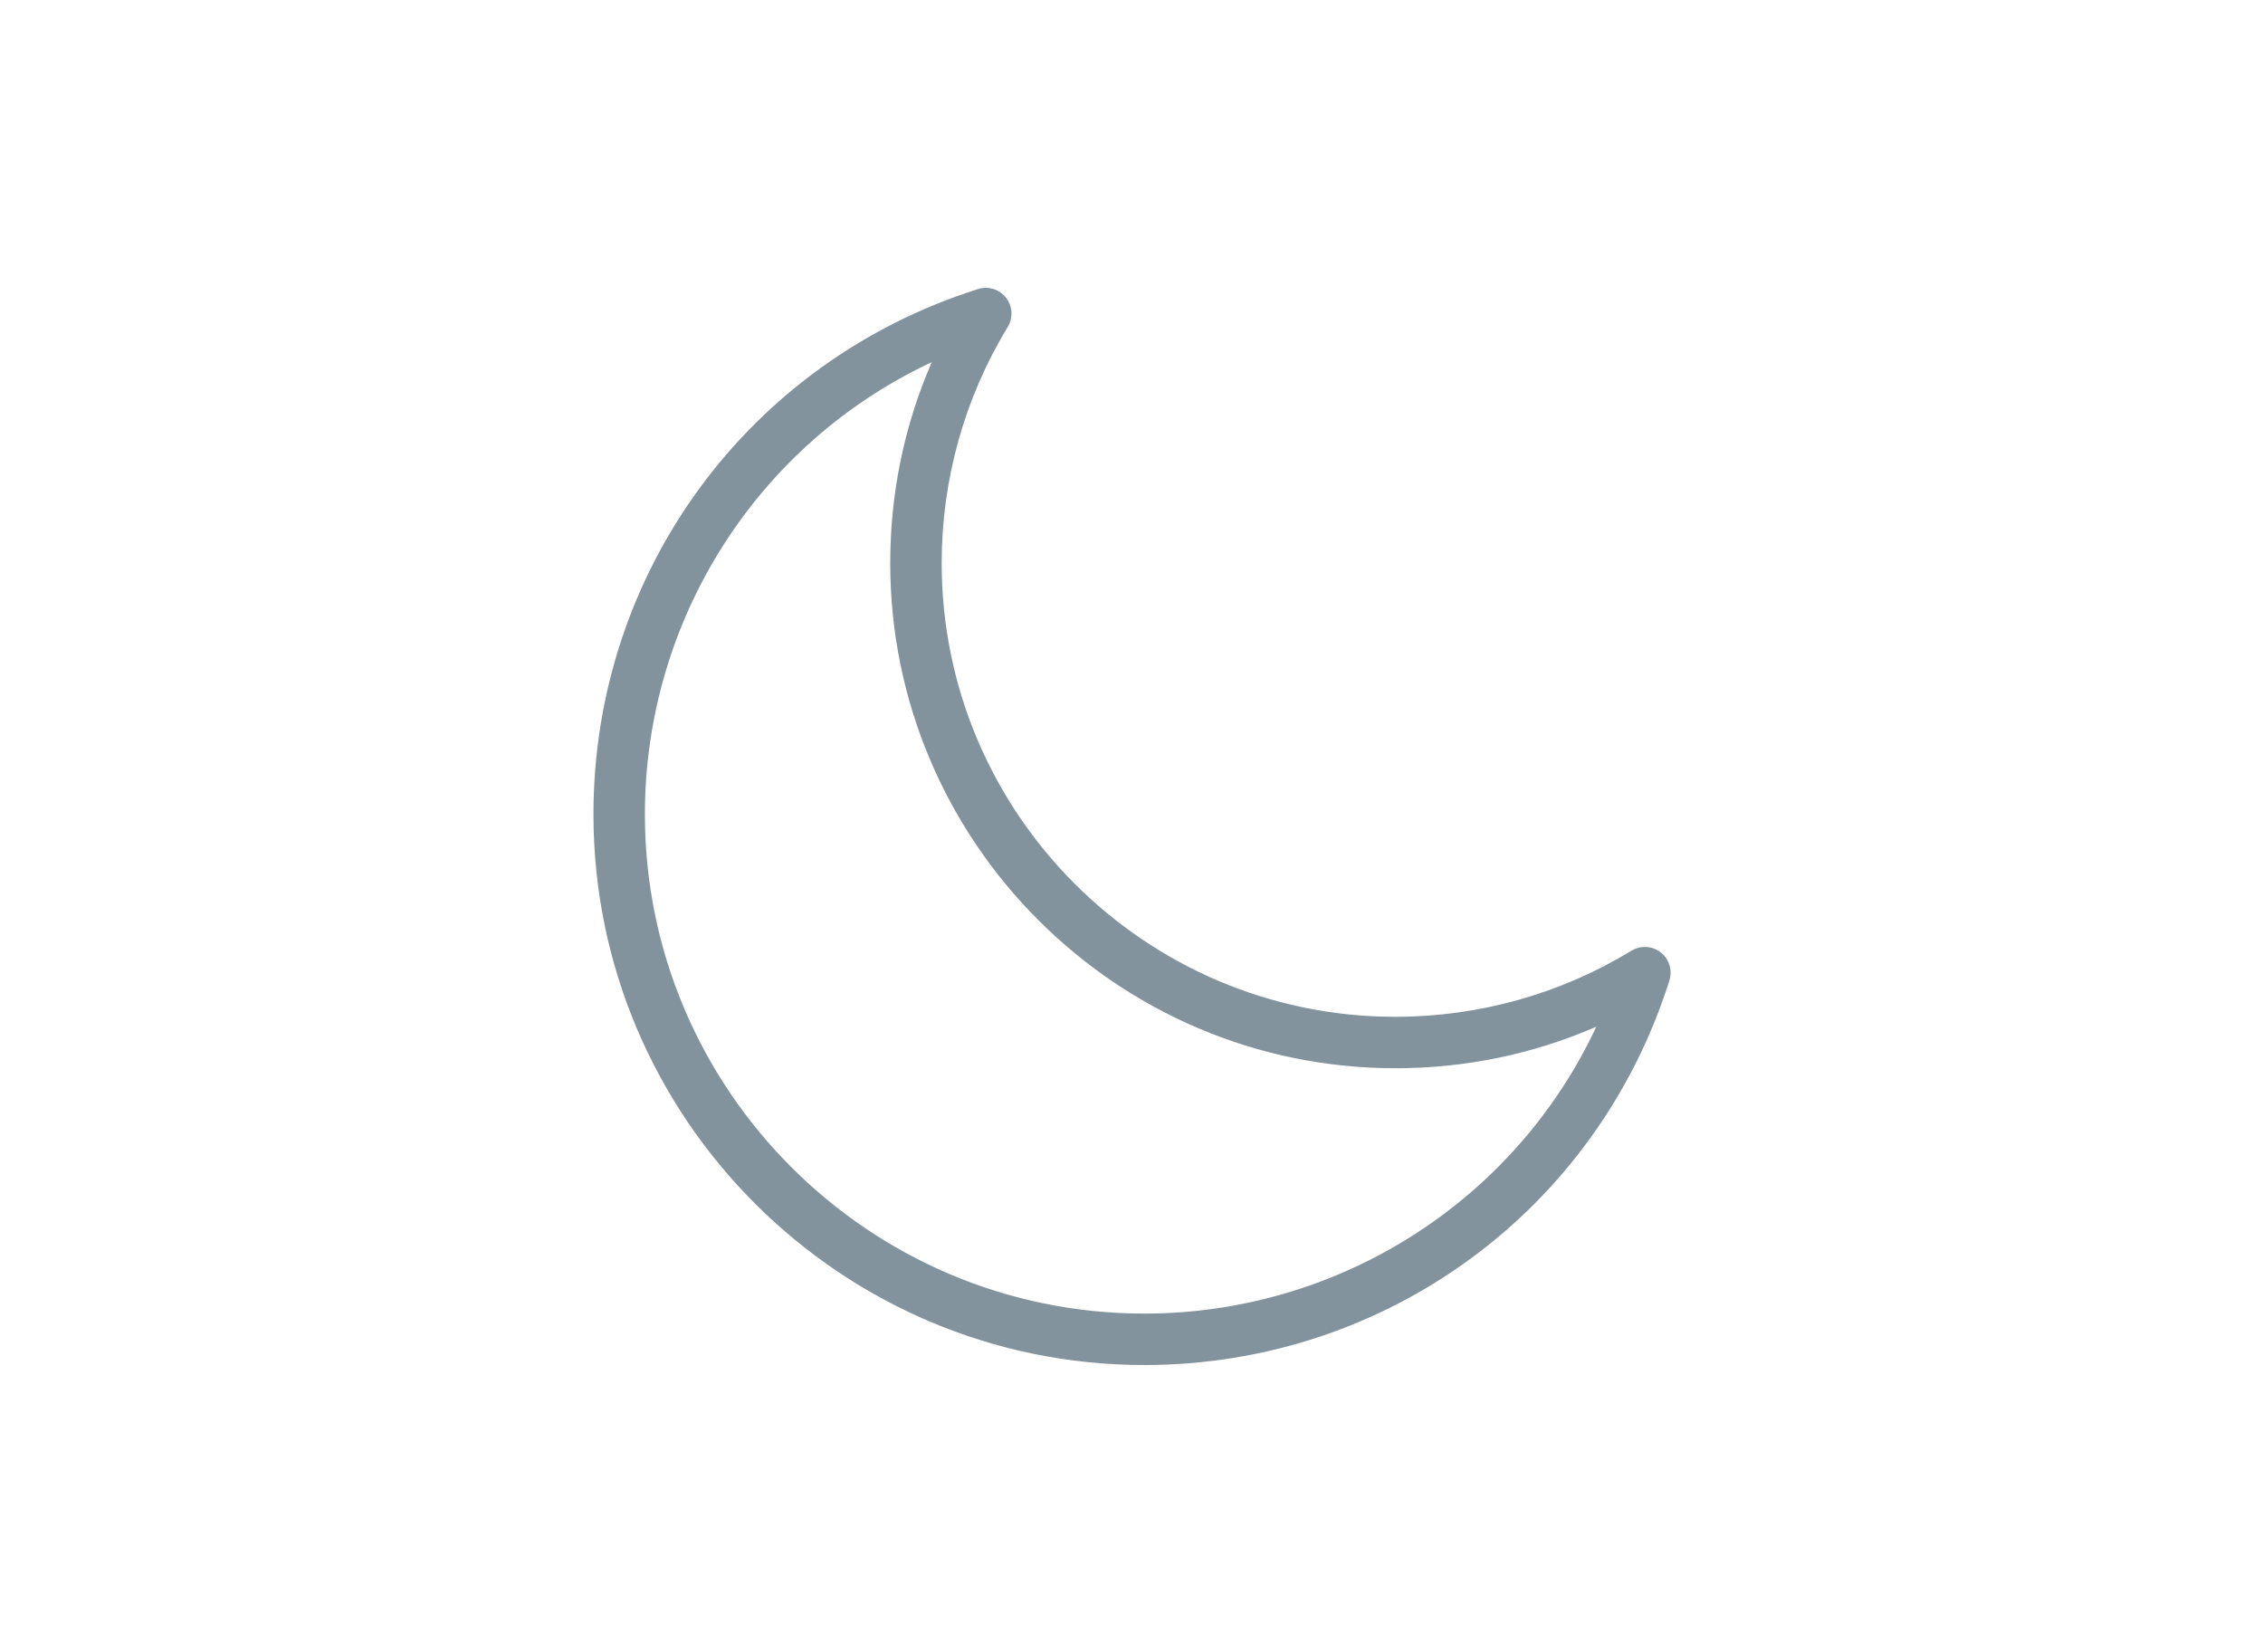 <?xml version="1.0" encoding="UTF-8"?>
<svg xmlns="http://www.w3.org/2000/svg" xmlns:xlink="http://www.w3.org/1999/xlink" width="274px" height="200px" viewBox="0 0 274 200" version="1.1">
  <title>ico-consigli</title>
  <g id="ico-consigli" stroke="none" stroke-width="1" fill="none" fill-rule="evenodd">
    <g id="noun-moon-1241692" transform="translate(70, 33)" fill="#83939D" fill-rule="nonzero">
      <g id="Group" transform="translate(1.8, 1.8)">
        <path d="M66.75,129.947 C30.264,129.947 0.581,100.269 0.581,63.789 C0.581,34.782 19.147,9.427 46.779,0.702 C47.825,0.371 48.927,0.73 49.594,1.571 C50.261,2.42 50.326,3.59 49.765,4.518 C44.485,13.184 41.69,23.167 41.69,33.383 C41.69,63.958 66.568,88.838 97.151,88.838 C107.369,88.838 117.349,86.044 126.011,80.758 C126.94,80.197 128.098,80.263 128.957,80.93 C129.806,81.597 130.154,82.719 129.826,83.75 C121.104,111.381 95.751,129.947 66.75,129.947 M42.059,8 C20.097,17.657 5.756,39.31 5.756,63.789 C5.756,97.414 33.114,124.773 66.75,124.773 C91.223,124.773 112.872,110.431 122.529,88.469 C114.615,92.108 105.964,94.013 97.151,94.013 C63.718,94.013 36.515,66.816 36.515,33.383 C36.515,24.569 38.415,15.913 42.059,8" id="Shape"></path>
        <path d="M66.75,130.474 C29.973,130.474 0.054,100.559 0.054,63.789 C0.054,34.549 18.767,8.994 46.62,0.2 C46.928,0.103 47.245,0.053 47.564,0.053 C48.516,0.053 49.407,0.488 50.007,1.244 C50.803,2.258 50.887,3.683 50.216,4.791 C44.983,13.38 42.217,23.266 42.217,33.383 C42.217,63.671 66.86,88.311 97.151,88.311 C107.272,88.311 117.156,85.544 125.736,80.308 C126.231,80.009 126.793,79.852 127.361,79.852 C128.059,79.852 128.722,80.081 129.28,80.514 C130.3,81.315 130.72,82.679 130.328,83.91 C121.536,111.761 95.986,130.474 66.75,130.474 Z M47.564,1.107 C47.353,1.107 47.143,1.14 46.938,1.205 C19.526,9.861 1.108,35.011 1.108,63.789 C1.108,99.978 30.555,129.42 66.75,129.42 C95.524,129.42 120.671,111.003 129.323,83.591 C129.583,82.776 129.305,81.874 128.631,81.344 C128.263,81.058 127.823,80.906 127.362,80.906 C126.985,80.906 126.612,81.011 126.283,81.209 C117.54,86.545 107.466,89.366 97.151,89.366 C66.279,89.366 41.163,64.252 41.163,33.383 C41.163,23.073 43.982,12.997 49.315,4.244 C49.766,3.499 49.713,2.577 49.18,1.897 C48.782,1.396 48.192,1.107 47.564,1.107 Z M66.75,125.3 C32.827,125.3 5.228,97.706 5.228,63.789 C5.228,51.721 8.687,40.053 15.23,30.048 C21.732,20.106 30.936,12.315 41.847,7.517 L43.119,6.958 L42.538,8.22 C38.892,16.14 37.043,24.605 37.043,33.382 C37.043,66.523 64.007,93.486 97.151,93.486 C105.913,93.486 114.378,91.637 122.309,87.99 L123.57,87.41 L123.011,88.681 C118.213,99.592 110.424,108.796 100.484,115.298 C90.48,121.841 78.815,125.3 66.75,125.3 Z M41.011,9.054 C19.867,18.936 6.283,40.268 6.283,63.789 C6.283,97.125 33.408,124.246 66.75,124.246 C90.264,124.246 111.593,110.66 121.475,89.517 C113.775,92.851 105.599,94.54 97.151,94.54 C63.426,94.54 35.988,67.105 35.988,33.383 C35.988,24.922 37.678,16.744 41.011,9.054 Z" id="Shape"></path>
      </g>
    </g>
  </g>
</svg>

